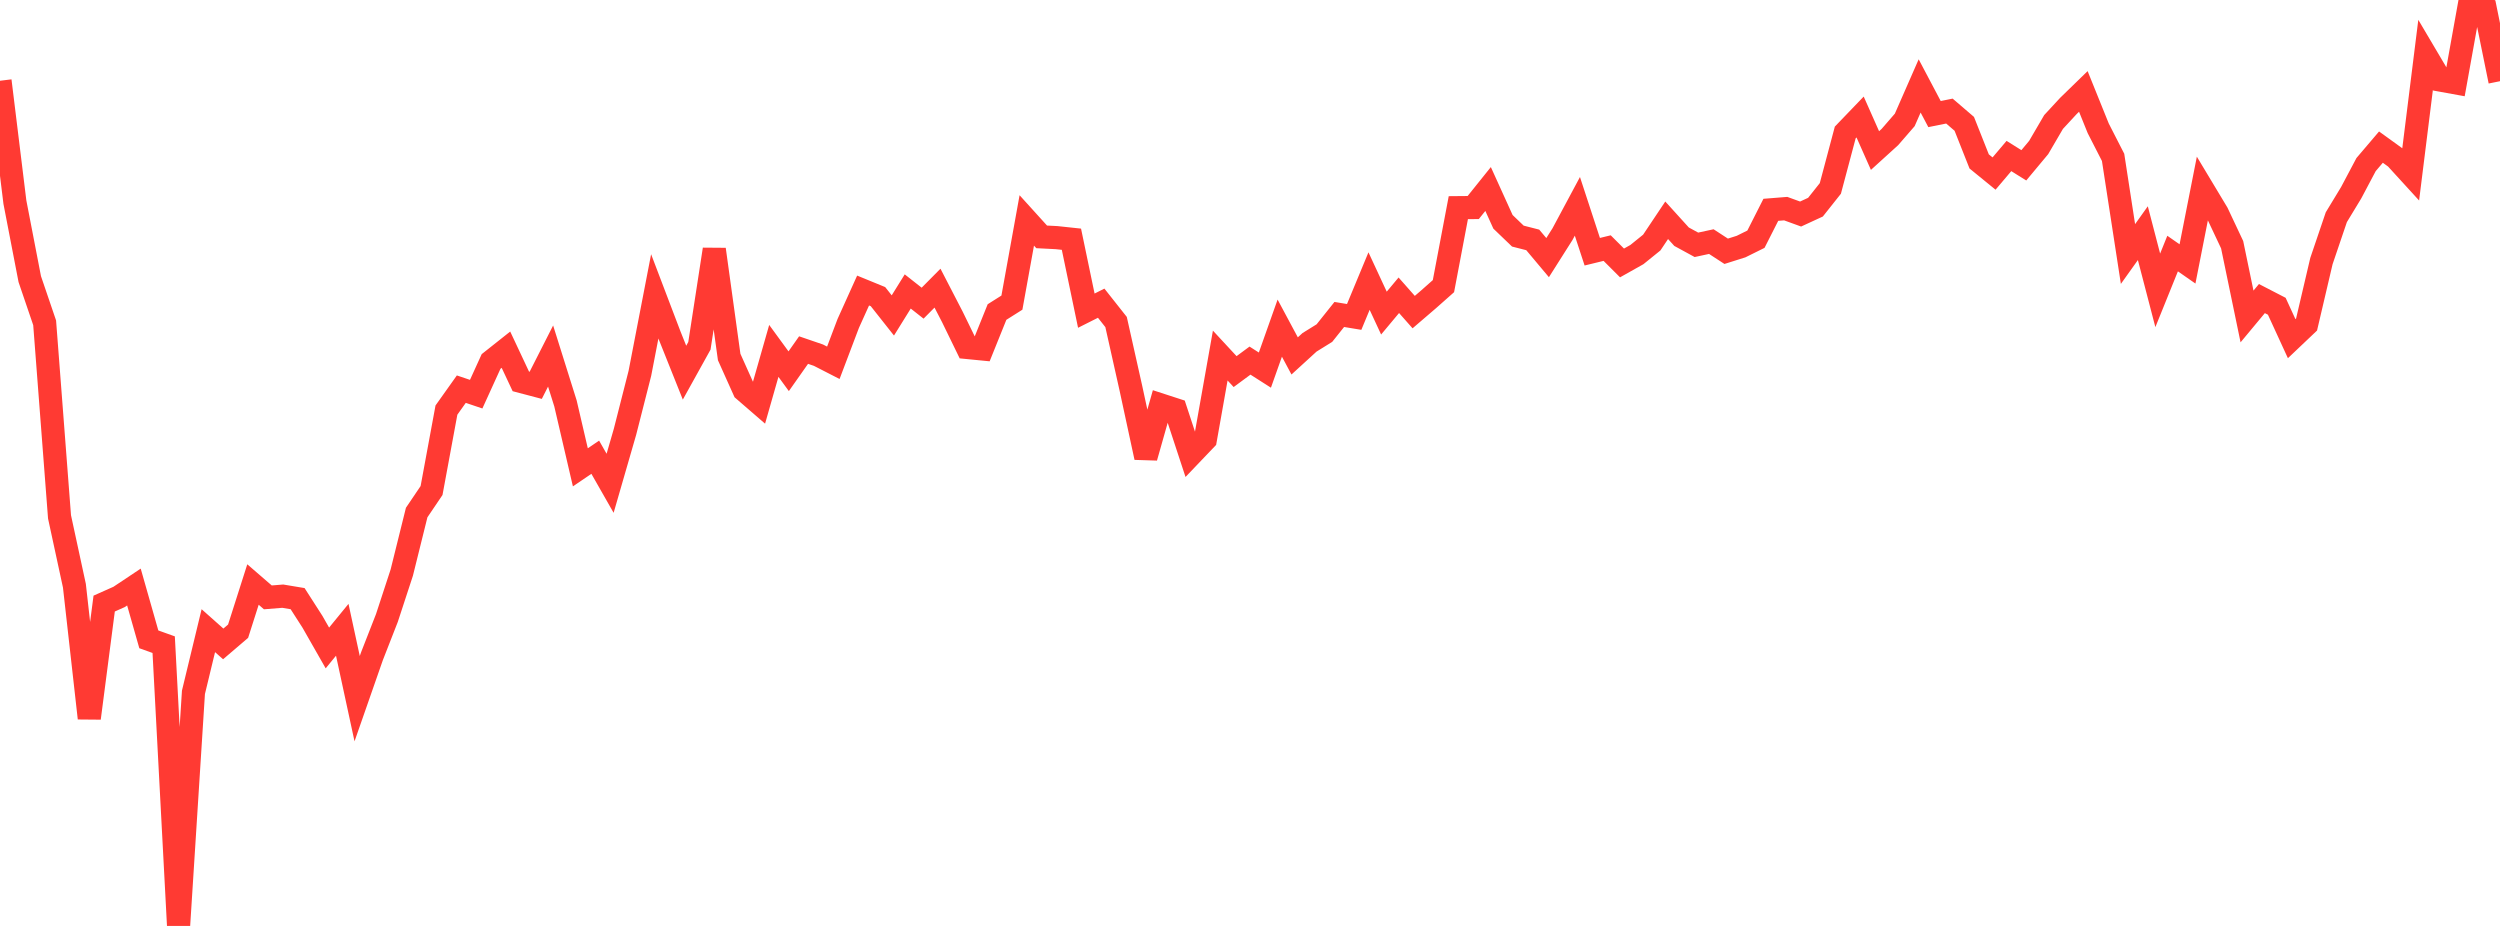 <?xml version="1.0" standalone="no"?>
<!DOCTYPE svg PUBLIC "-//W3C//DTD SVG 1.1//EN" "http://www.w3.org/Graphics/SVG/1.1/DTD/svg11.dtd">

<svg width="135" height="50" viewBox="0 0 135 50" preserveAspectRatio="none" 
  xmlns="http://www.w3.org/2000/svg"
  xmlns:xlink="http://www.w3.org/1999/xlink">


<polyline points="0.0, 4.361 0.804, 10.915 1.607, 15.071 2.411, 17.431 3.214, 27.911 4.018, 31.63 4.821, 38.782 5.625, 32.593 6.429, 32.235 7.232, 31.7 8.036, 34.524 8.839, 34.812 9.643, 50.0 10.446, 37.385 11.25, 34.056 12.054, 34.771 12.857, 34.085 13.661, 31.564 14.464, 32.258 15.268, 32.193 16.071, 32.327 16.875, 33.58 17.679, 34.99 18.482, 34.008 19.286, 37.729 20.089, 35.428 20.893, 33.371 21.696, 30.919 22.5, 27.678 23.304, 26.488 24.107, 22.145 24.911, 21.014 25.714, 21.285 26.518, 19.519 27.321, 18.883 28.125, 20.595 28.929, 20.807 29.732, 19.226 30.536, 21.786 31.339, 25.236 32.143, 24.69 32.946, 26.098 33.75, 23.316 34.554, 20.158 35.357, 16.003 36.161, 18.116 36.964, 20.124 37.768, 18.675 38.571, 13.467 39.375, 19.278 40.179, 21.069 40.982, 21.764 41.786, 18.948 42.589, 20.047 43.393, 18.904 44.196, 19.179 45.0, 19.591 45.804, 17.468 46.607, 15.689 47.411, 16.018 48.214, 17.034 49.018, 15.739 49.821, 16.371 50.625, 15.56 51.429, 17.115 52.232, 18.764 53.036, 18.843 53.839, 16.85 54.643, 16.342 55.446, 11.903 56.25, 12.791 57.054, 12.832 57.857, 12.918 58.661, 16.776 59.464, 16.372 60.268, 17.389 61.071, 20.976 61.875, 24.702 62.679, 21.866 63.482, 22.127 64.286, 24.571 65.089, 23.73 65.893, 19.2 66.696, 20.066 67.5, 19.473 68.304, 19.986 69.107, 17.719 69.911, 19.22 70.714, 18.486 71.518, 17.987 72.321, 16.981 73.125, 17.114 73.929, 15.178 74.732, 16.907 75.536, 15.944 76.339, 16.853 77.143, 16.163 77.946, 15.452 78.75, 11.214 79.554, 11.207 80.357, 10.206 81.161, 11.978 81.964, 12.749 82.768, 12.955 83.571, 13.912 84.375, 12.643 85.179, 11.142 85.982, 13.593 86.786, 13.397 87.589, 14.199 88.393, 13.747 89.196, 13.098 90.0, 11.895 90.804, 12.782 91.607, 13.22 92.411, 13.046 93.214, 13.569 94.018, 13.315 94.821, 12.917 95.625, 11.33 96.429, 11.266 97.232, 11.558 98.036, 11.187 98.839, 10.175 99.643, 7.153 100.446, 6.318 101.25, 8.13 102.054, 7.4 102.857, 6.474 103.661, 4.64 104.464, 6.16 105.268, 5.998 106.071, 6.687 106.875, 8.717 107.679, 9.372 108.482, 8.424 109.286, 8.927 110.089, 7.964 110.893, 6.587 111.696, 5.719 112.5, 4.937 113.304, 6.929 114.107, 8.498 114.911, 13.717 115.714, 12.591 116.518, 15.679 117.321, 13.692 118.125, 14.252 118.929, 10.172 119.732, 11.508 120.536, 13.215 121.339, 17.089 122.143, 16.123 122.946, 16.538 123.75, 18.288 124.554, 17.525 125.357, 14.099 126.161, 11.73 126.964, 10.406 127.768, 8.888 128.571, 7.944 129.375, 8.525 130.179, 9.405 130.982, 2.965 131.786, 4.325 132.589, 4.471 133.393, 0.0 134.196, 0.435 135.0, 4.385" fill="none" stroke="#ff3a33" stroke-width="1.25"/>

</svg>